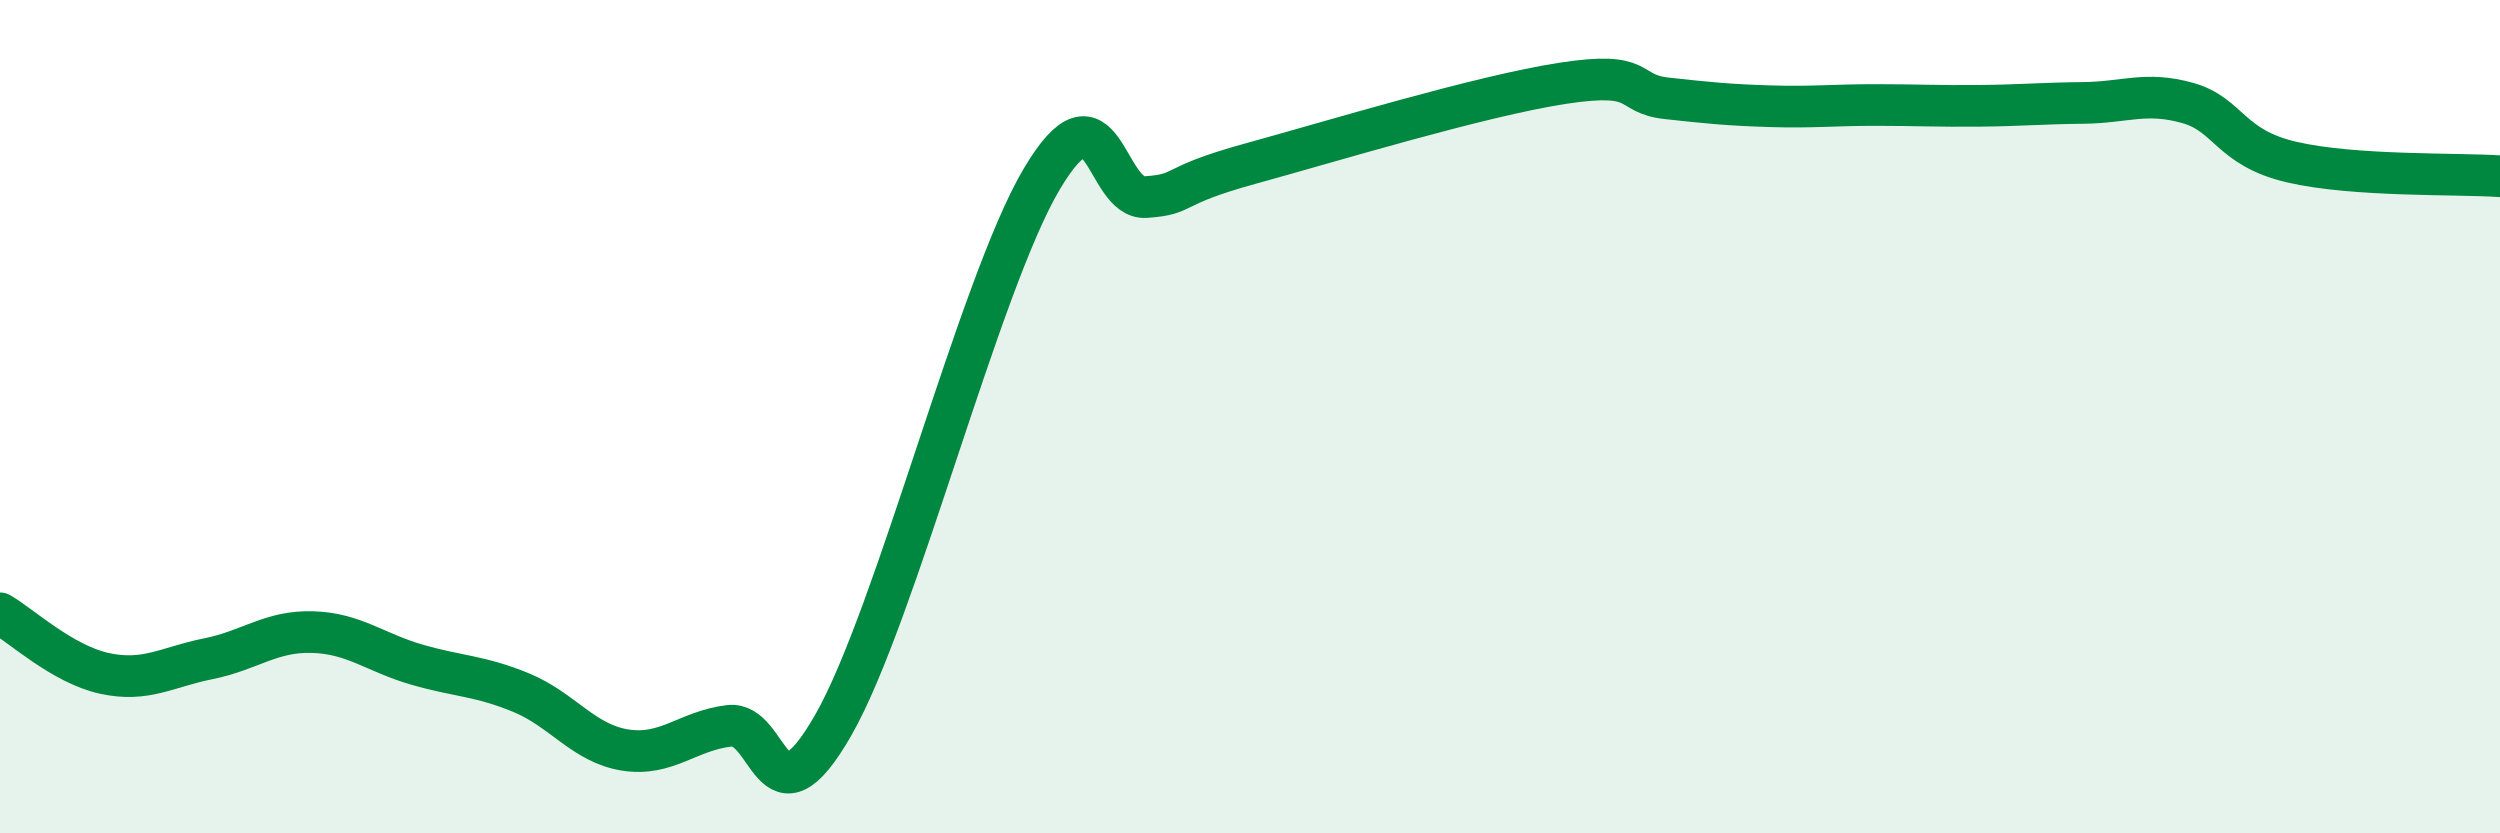 
    <svg width="60" height="20" viewBox="0 0 60 20" xmlns="http://www.w3.org/2000/svg">
      <path
        d="M 0,14.72 C 0.5,15.01 1.5,15.94 2.5,16.16 C 3.5,16.38 4,16.01 5,15.81 C 6,15.61 6.5,15.14 7.5,15.17 C 8.5,15.2 9,15.66 10,15.95 C 11,16.24 11.5,16.21 12.5,16.62 C 13.5,17.03 14,17.84 15,18 C 16,18.16 16.5,17.54 17.5,17.42 C 18.5,17.3 18.5,20.02 20,17.4 C 21.5,14.78 23.5,6.83 25,4.3 C 26.5,1.77 26.5,4.8 27.5,4.73 C 28.5,4.66 28,4.48 30,3.93 C 32,3.38 35.5,2.31 37.5,2 C 39.5,1.69 39,2.25 40,2.36 C 41,2.47 41.5,2.52 42.5,2.55 C 43.5,2.58 44,2.52 45,2.52 C 46,2.52 46.5,2.55 47.5,2.54 C 48.5,2.53 49,2.48 50,2.47 C 51,2.46 51.5,2.19 52.5,2.47 C 53.5,2.75 53.5,3.54 55,3.89 C 56.5,4.24 59,4.16 60,4.23L60 20L0 20Z"
        fill="#008740"
        opacity="0.1"
        stroke-linecap="round"
        stroke-linejoin="round"
      />
      <path
        d="M 0,14.72 C 0.5,15.01 1.5,15.94 2.5,16.16 C 3.5,16.38 4,16.01 5,15.81 C 6,15.61 6.5,15.14 7.5,15.17 C 8.5,15.2 9,15.66 10,15.95 C 11,16.24 11.5,16.21 12.5,16.62 C 13.5,17.03 14,17.84 15,18 C 16,18.16 16.5,17.54 17.5,17.42 C 18.5,17.3 18.5,20.02 20,17.4 C 21.5,14.78 23.5,6.83 25,4.3 C 26.5,1.77 26.5,4.8 27.5,4.73 C 28.5,4.66 28,4.48 30,3.93 C 32,3.38 35.5,2.31 37.5,2 C 39.5,1.69 39,2.25 40,2.36 C 41,2.47 41.5,2.52 42.5,2.55 C 43.5,2.58 44,2.52 45,2.52 C 46,2.52 46.5,2.55 47.5,2.54 C 48.5,2.53 49,2.48 50,2.47 C 51,2.46 51.5,2.19 52.5,2.47 C 53.5,2.75 53.5,3.54 55,3.89 C 56.5,4.24 59,4.16 60,4.23"
        stroke="#008740"
        stroke-width="1"
        fill="none"
        stroke-linecap="round"
        stroke-linejoin="round"
      />
    </svg>
  